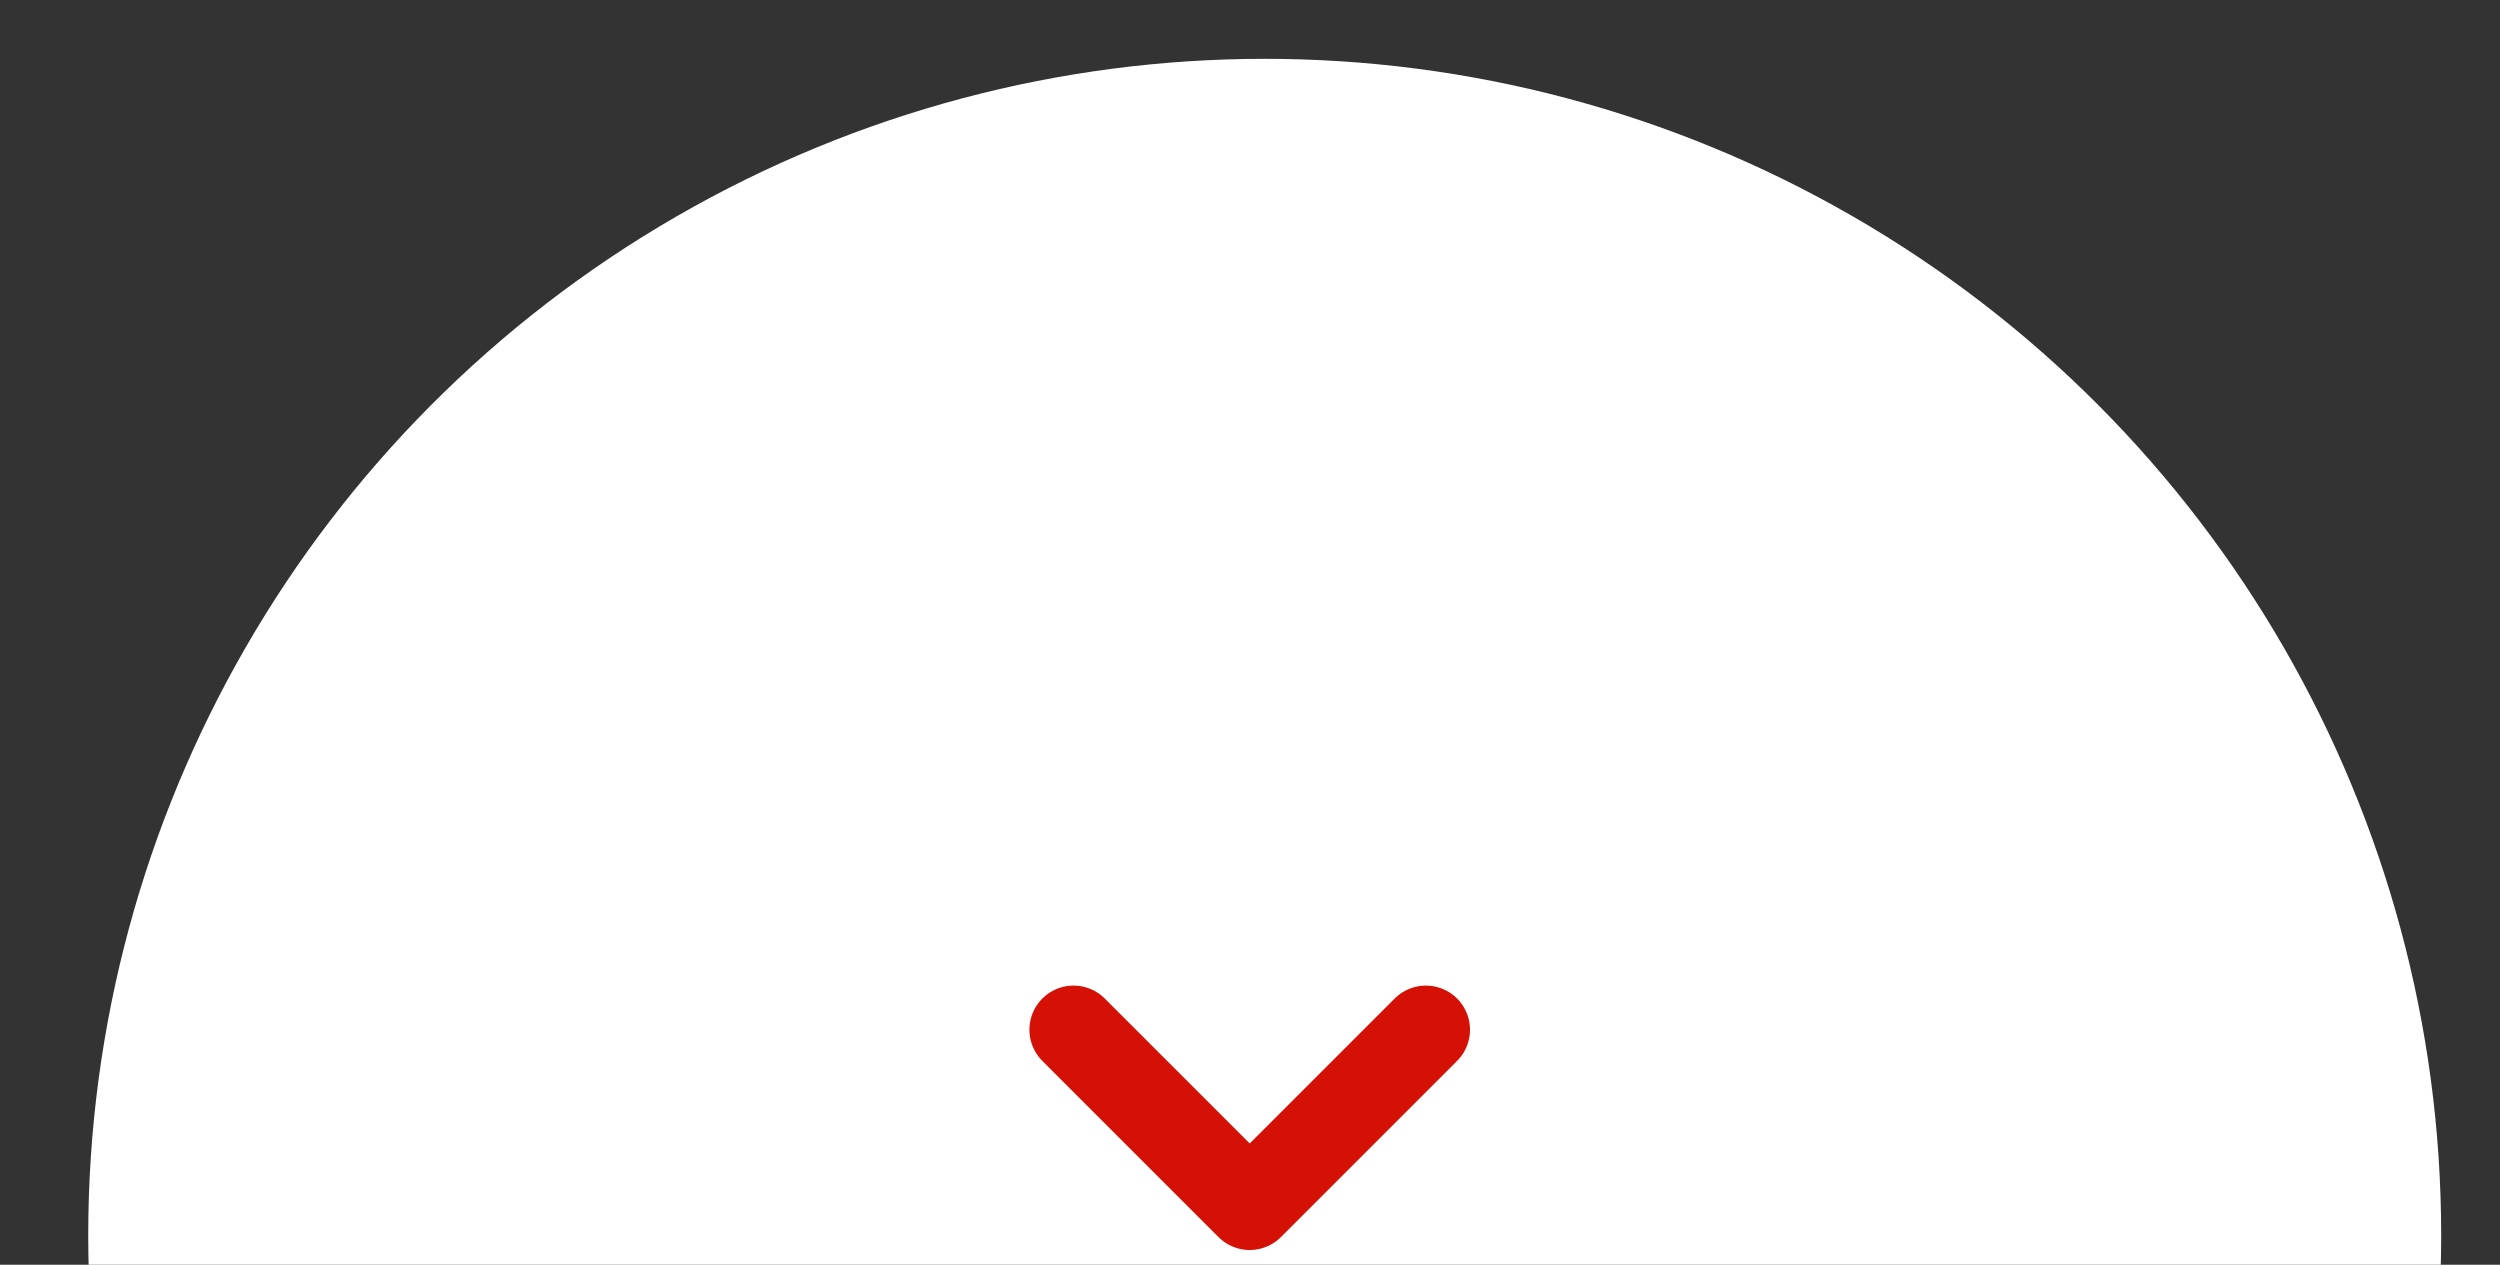<?xml version="1.0" encoding="UTF-8"?> <svg xmlns="http://www.w3.org/2000/svg" xmlns:xlink="http://www.w3.org/1999/xlink" width="85" height="43" viewBox="0 0 85 43"><rect x="0" y="0" width="85" height="43" fill="#333333" stroke="none"/><defs><clipPath id="clip-path"><rect id="Rectangle_100" data-name="Rectangle 100" width="85" height="43" transform="translate(-1007 966)" fill="#fff" stroke="#707070" stroke-width="1"></rect></clipPath></defs><g id="Mask_Group_2" data-name="Mask Group 2" transform="translate(1007 -966)" clip-path="url(#clip-path)"><circle id="Ellipse_4" data-name="Ellipse 4" cx="40" cy="40" r="40" transform="translate(-1004 968)" fill="#fff"></circle><path id="Icon_feather-chevron-down" data-name="Icon feather-chevron-down" d="M9,13.5l5.99,5.99,5.99-5.99" transform="translate(-979.5 987.51)" fill="none" stroke="#d41104" stroke-linecap="round" stroke-linejoin="round" stroke-width="3"></path></g></svg> 